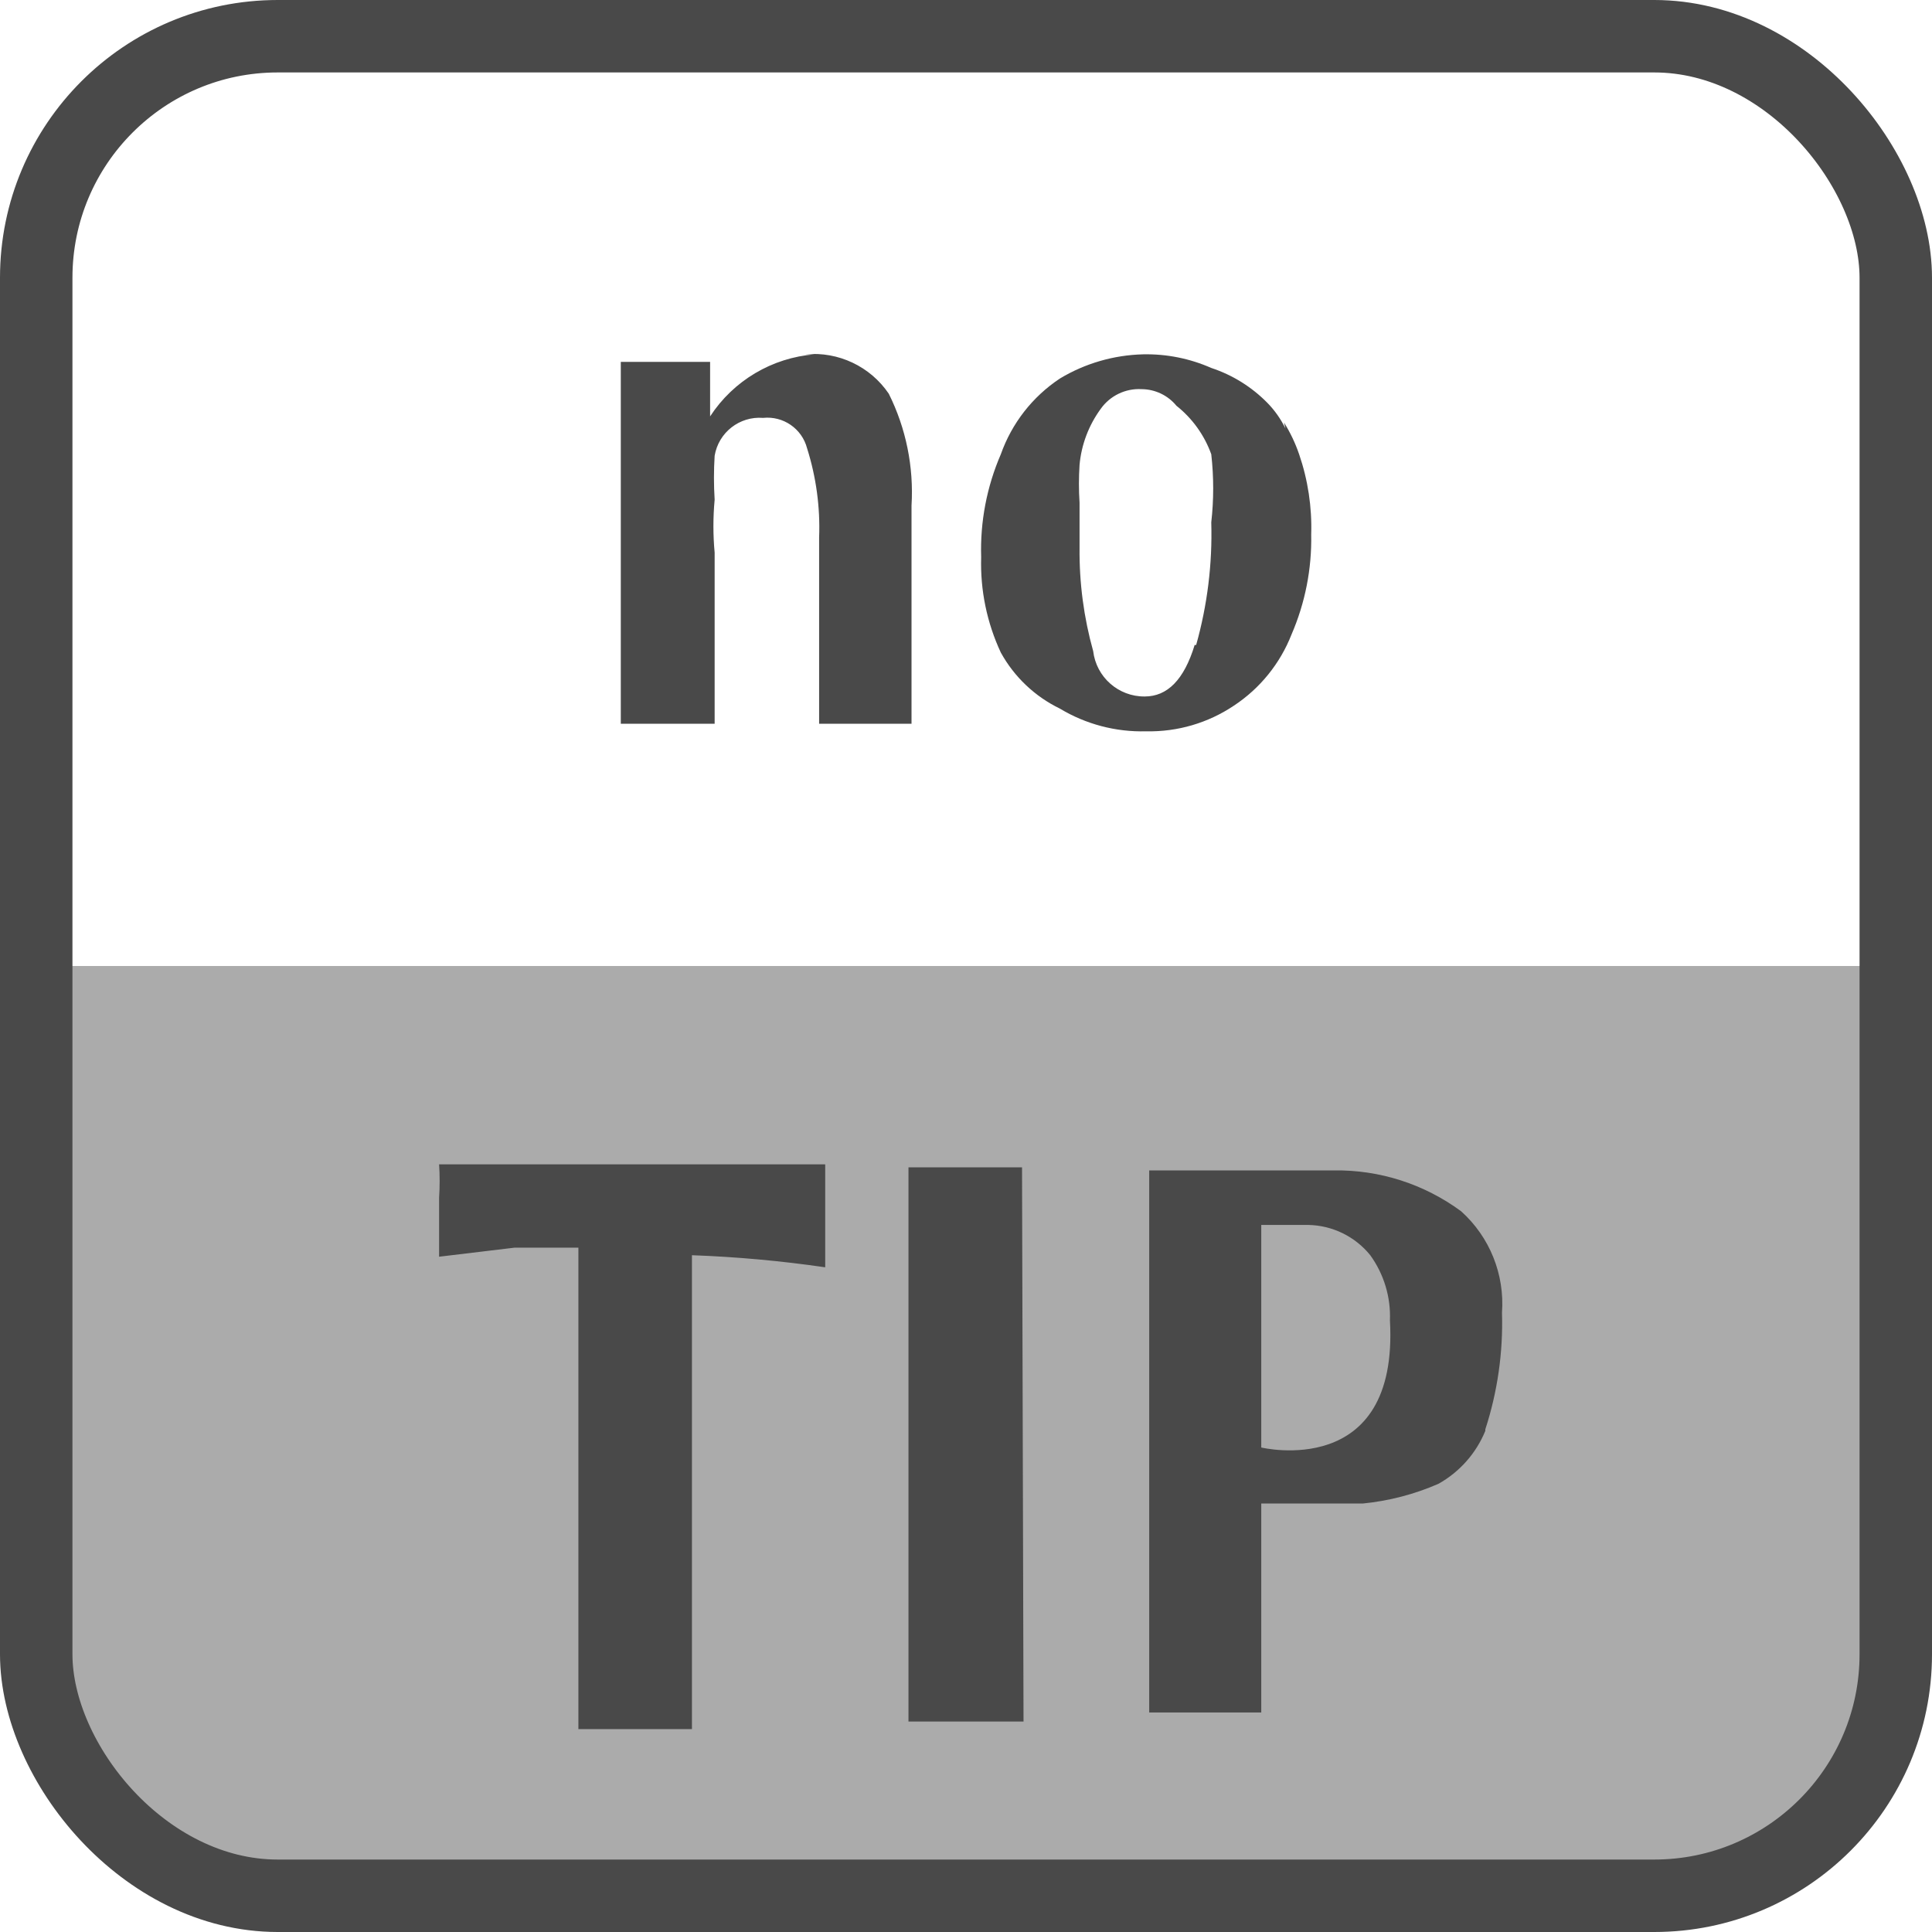 <?xml version="1.0" encoding="UTF-8"?>
<svg width="40px" height="40px" viewBox="0 0 40 40" version="1.1" xmlns="http://www.w3.org/2000/svg" xmlns:xlink="http://www.w3.org/1999/xlink">
    <title>010</title>
    <g id="Icons" stroke="none" stroke-width="1" fill="none" fill-rule="evenodd">
        <g id="Nano_icons_gray" transform="translate(-52, -588)">
            <g id="010" transform="translate(52, 588)">
                <g id="011-copy" transform="translate(9.091, 7.328)"></g>
                <path d="M0,20 L40,20 L40,33 C40,36.866 36.866,40 33,40 L7,40 C3.134,40 4.73447626e-16,36.866 0,33 L0,20 L0,20 Z" id="Rectangle-Copy-9" fill="#ABABAB"></path>
                <g id="tipless-copy" transform="translate(9.091, 7.328)" fill="#494949" fill-rule="nonzero">
                    <path d="M7.774,0.008 C6.893,0.078 6.094,0.552 5.611,1.293 L5.611,0.164 L4.702,0.164 L3.762,0.164 L3.762,7.657 L4.734,7.657 L5.705,7.657 L5.705,4.114 C5.671,3.749 5.671,3.382 5.705,3.017 C5.686,2.714 5.686,2.411 5.705,2.108 C5.785,1.626 6.221,1.285 6.708,1.324 C7.125,1.28 7.511,1.546 7.618,1.951 C7.807,2.549 7.892,3.174 7.868,3.801 L7.868,7.657 L8.809,7.657 L9.781,7.657 L9.781,3.142 C9.83,2.341 9.668,1.541 9.31,0.823 C8.926,0.258 8.266,-0.054 7.586,0.008 M15.643,6.026 C15.423,6.747 15.078,7.092 14.608,7.092 C14.065,7.096 13.606,6.691 13.542,6.152 C13.348,5.458 13.253,4.74 13.26,4.02 C13.26,3.675 13.26,3.362 13.26,3.08 C13.243,2.819 13.243,2.557 13.26,2.296 C13.298,1.877 13.45,1.476 13.699,1.136 C13.892,0.864 14.212,0.71 14.545,0.729 C14.825,0.731 15.089,0.857 15.266,1.073 C15.595,1.334 15.845,1.682 15.987,2.077 C16.04,2.545 16.04,3.019 15.987,3.487 C16.012,4.345 15.906,5.201 15.674,6.026 M17.523,1.544 C17.427,1.347 17.3,1.167 17.147,1.011 C16.823,0.682 16.426,0.435 15.987,0.29 C15.543,0.094 15.062,-0.002 14.577,0.008 C13.968,0.023 13.374,0.195 12.853,0.509 C12.286,0.885 11.857,1.435 11.63,2.077 C11.339,2.749 11.2,3.476 11.223,4.208 C11.202,4.889 11.342,5.566 11.63,6.183 C11.908,6.687 12.335,7.092 12.853,7.343 C13.391,7.667 14.011,7.83 14.639,7.813 C15.286,7.827 15.921,7.641 16.458,7.28 C16.997,6.924 17.413,6.409 17.649,5.807 C17.931,5.154 18.07,4.449 18.056,3.738 C18.074,3.174 17.989,2.611 17.806,2.077 C17.727,1.846 17.622,1.625 17.492,1.418 M21.661,22.296 C21.471,22.761 21.128,23.148 20.69,23.393 C20.192,23.61 19.663,23.748 19.122,23.801 L18.777,23.801 L17.022,23.801 L17.022,28.127 L15.862,28.127 L15.266,28.127 L14.702,28.127 L14.702,16.904 L18.527,16.904 C19.473,16.89 20.398,17.188 21.16,17.75 C21.752,18.282 22.064,19.057 22.006,19.851 C22.031,20.669 21.914,21.486 21.661,22.265 M12.1,28.315 L10.909,28.315 L10.313,28.315 L9.718,28.315 L9.718,16.841 L10.878,16.841 L11.473,16.841 L12.069,16.841 L12.1,28.315 Z M7.994,18.91 C7.079,18.777 6.158,18.693 5.235,18.66 L5.235,28.471 L4.075,28.471 L3.48,28.471 L2.884,28.471 L2.884,18.503 L1.567,18.503 L0,18.691 L0,17.468 C0.015,17.239 0.015,17.008 0,16.779 L7.994,16.779 L7.994,17.468 C7.994,17.468 7.994,18.315 7.994,18.691 M17.994,18.033 L17.022,18.033 L17.022,22.641 C17.022,22.641 19.875,23.33 19.686,20.008 C19.705,19.525 19.561,19.051 19.279,18.66 C18.964,18.271 18.494,18.042 17.994,18.033" id="Shape"></path>
                </g>
                <rect id="Rectangle-Copy-10" stroke="#494949" stroke-width="1.5" x="0.75" y="0.75" width="38.5" height="38.5" rx="5"></rect>
            </g>
        </g>
    </g>
</svg>